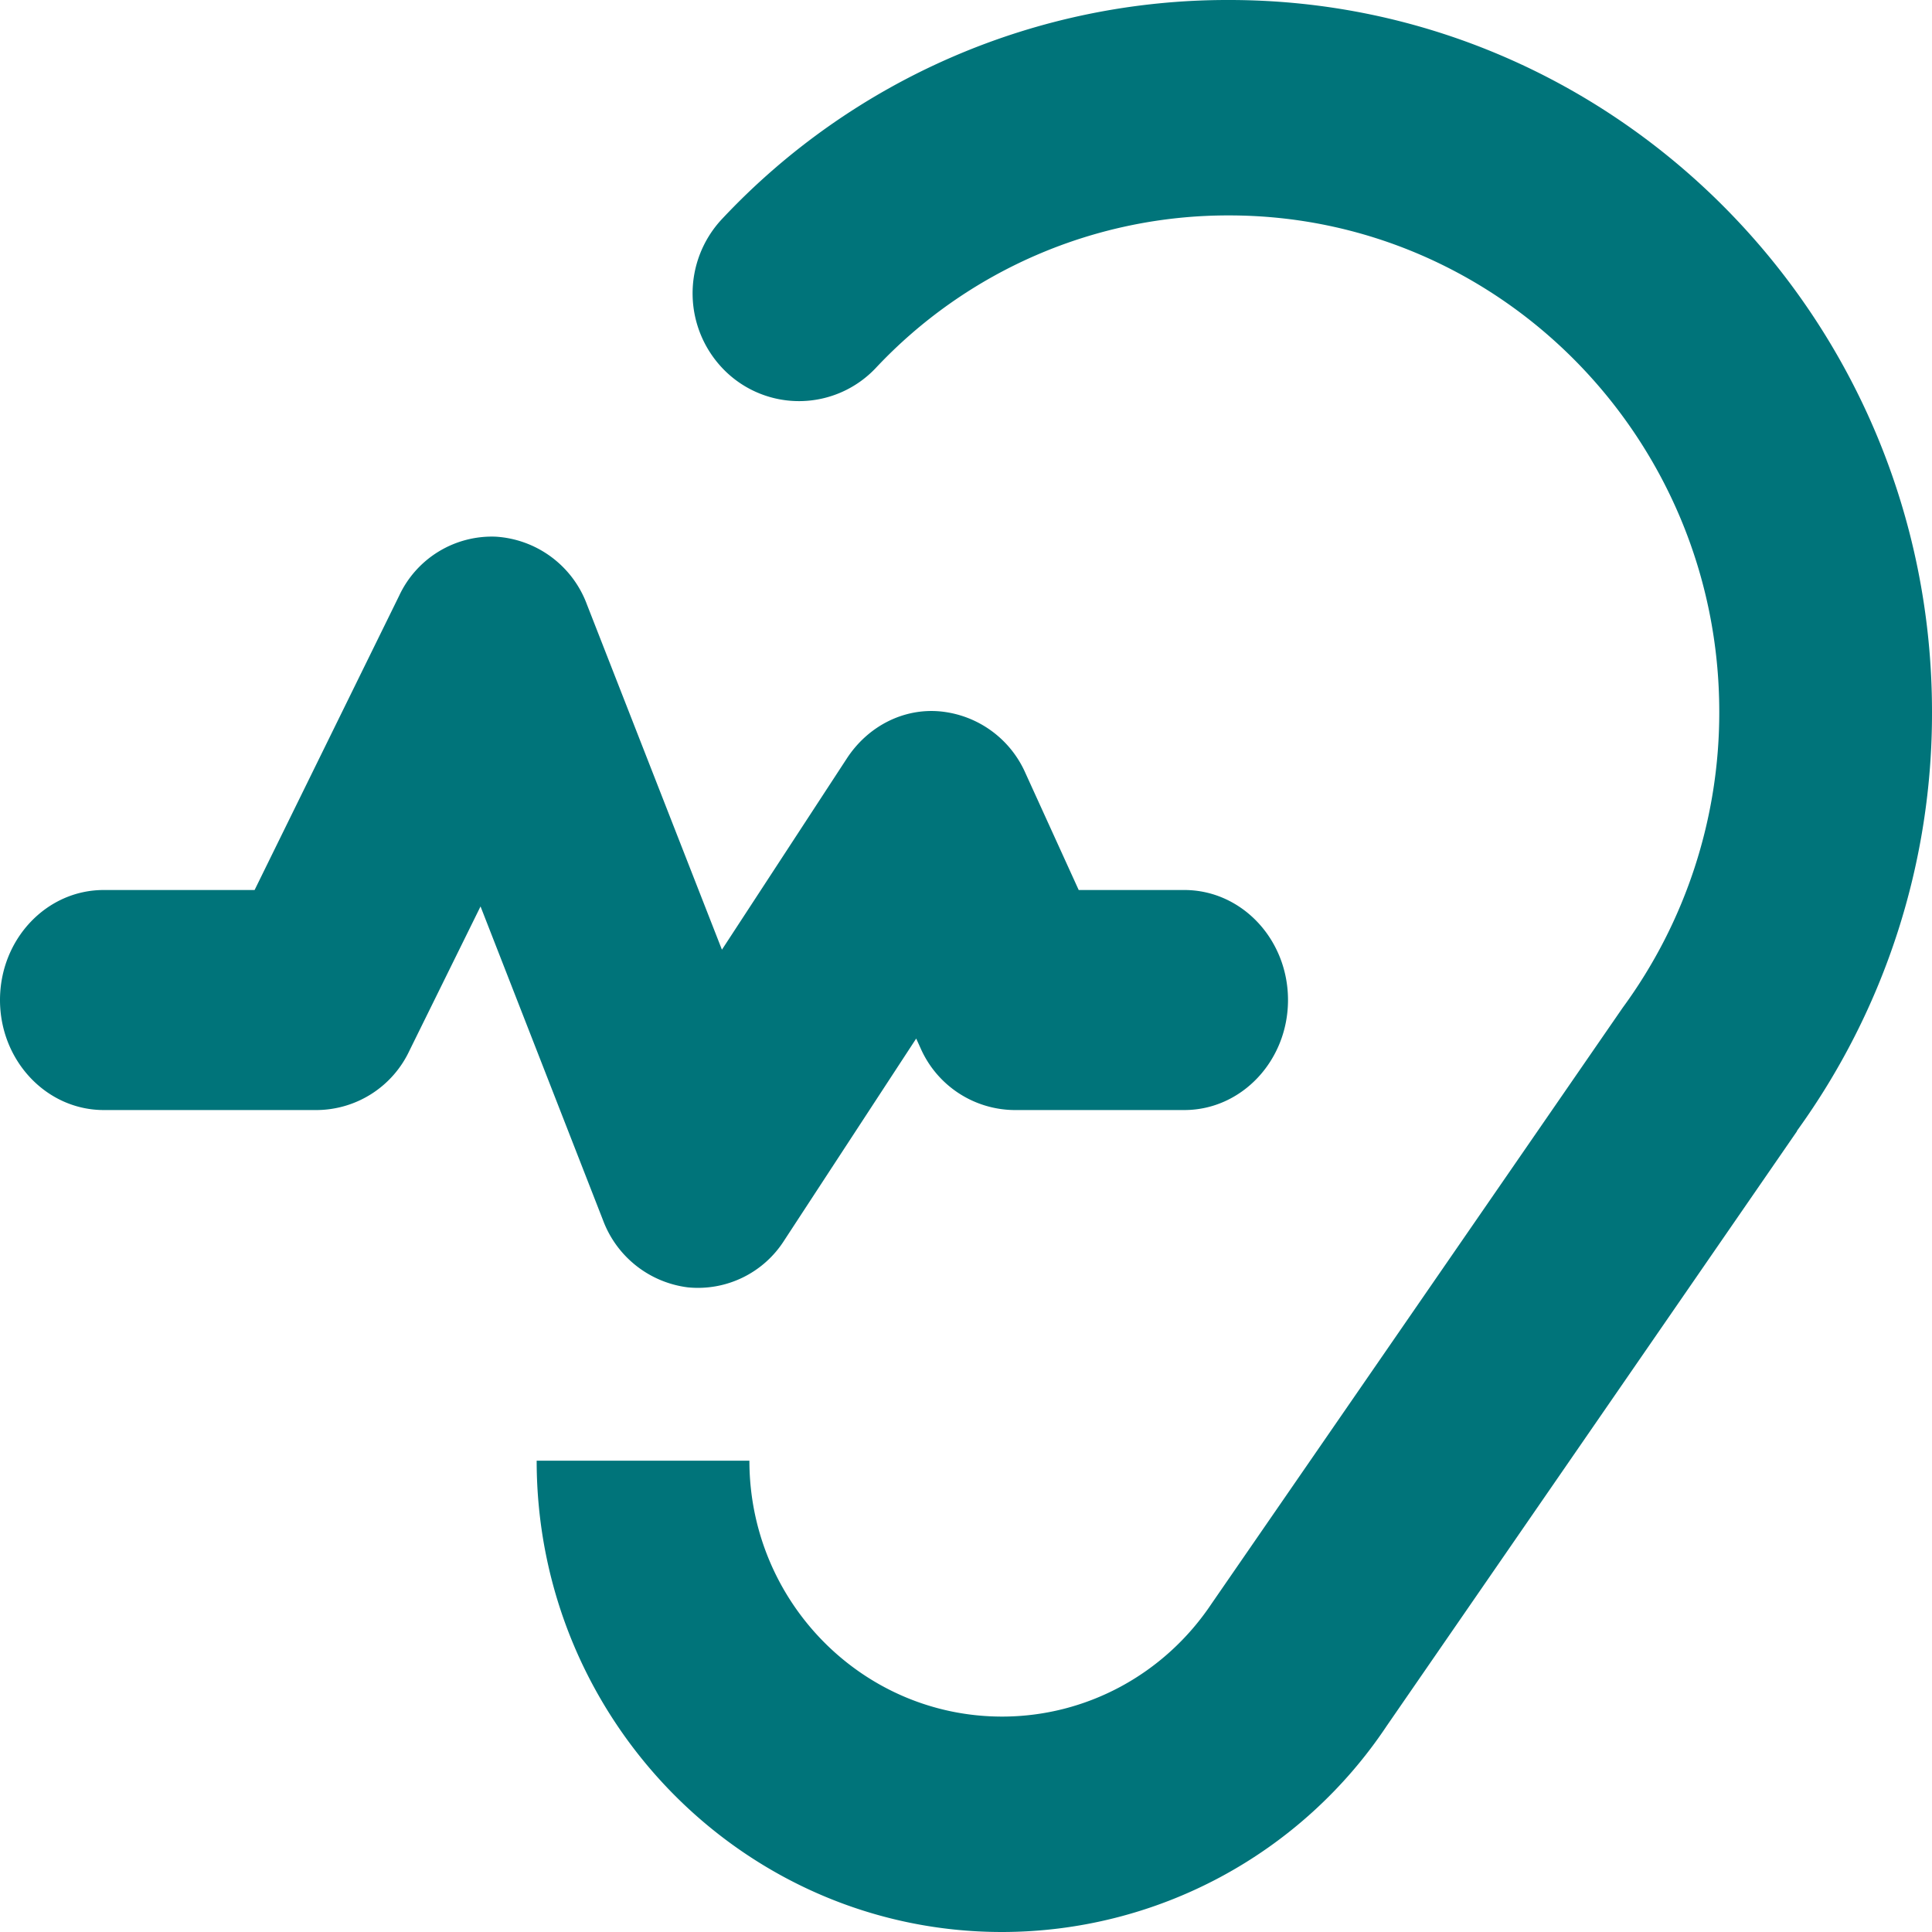 <svg xmlns="http://www.w3.org/2000/svg" width="18" height="18" viewBox="0 0 18 18">
    <path fill="#00747A" fill-rule="evenodd" d="M18 6.632a6.636 6.636 0 0 1-1.259 3.905l.002.001-3.822 5.54A4.31 4.31 0 0 1 9.336 18h-.001C6.945 18 5 16.03 5 13.609h1.982c0 1.315 1.055 2.384 2.354 2.384.783 0 1.512-.393 1.952-1.052l3.83-5.552a4.65 4.65 0 0 0 .9-2.757c0-2.55-2.048-4.625-4.566-4.625A4.5 4.5 0 0 0 8.158 3.43a.983.983 0 0 1-1.4.028 1.013 1.013 0 0 1-.029-1.42A6.452 6.452 0 0 1 11.452 0C15.062 0 18 2.975 18 6.632zM6.408 11.994a.973.973 0 0 1-.79-.626L4.477 8.445 3.814 9.79a.96.96 0 0 1-.857.552H.967c-.534 0-.967-.46-.967-1.025 0-.567.433-1.025.966-1.025h1.406L3.719 5.55A.953.953 0 0 1 4.618 5a.97.97 0 0 1 .85.631l1.258 3.217L7.89 7.066c.196-.3.527-.47.87-.438a.969.969 0 0 1 .794.575l.496 1.089h.984c.533 0 .966.458.966 1.025 0 .566-.433 1.025-.966 1.025H9.446a.964.964 0 0 1-.87-.578l-.04-.088-1.231 1.883a.952.952 0 0 1-.897.435z"/>
</svg>
